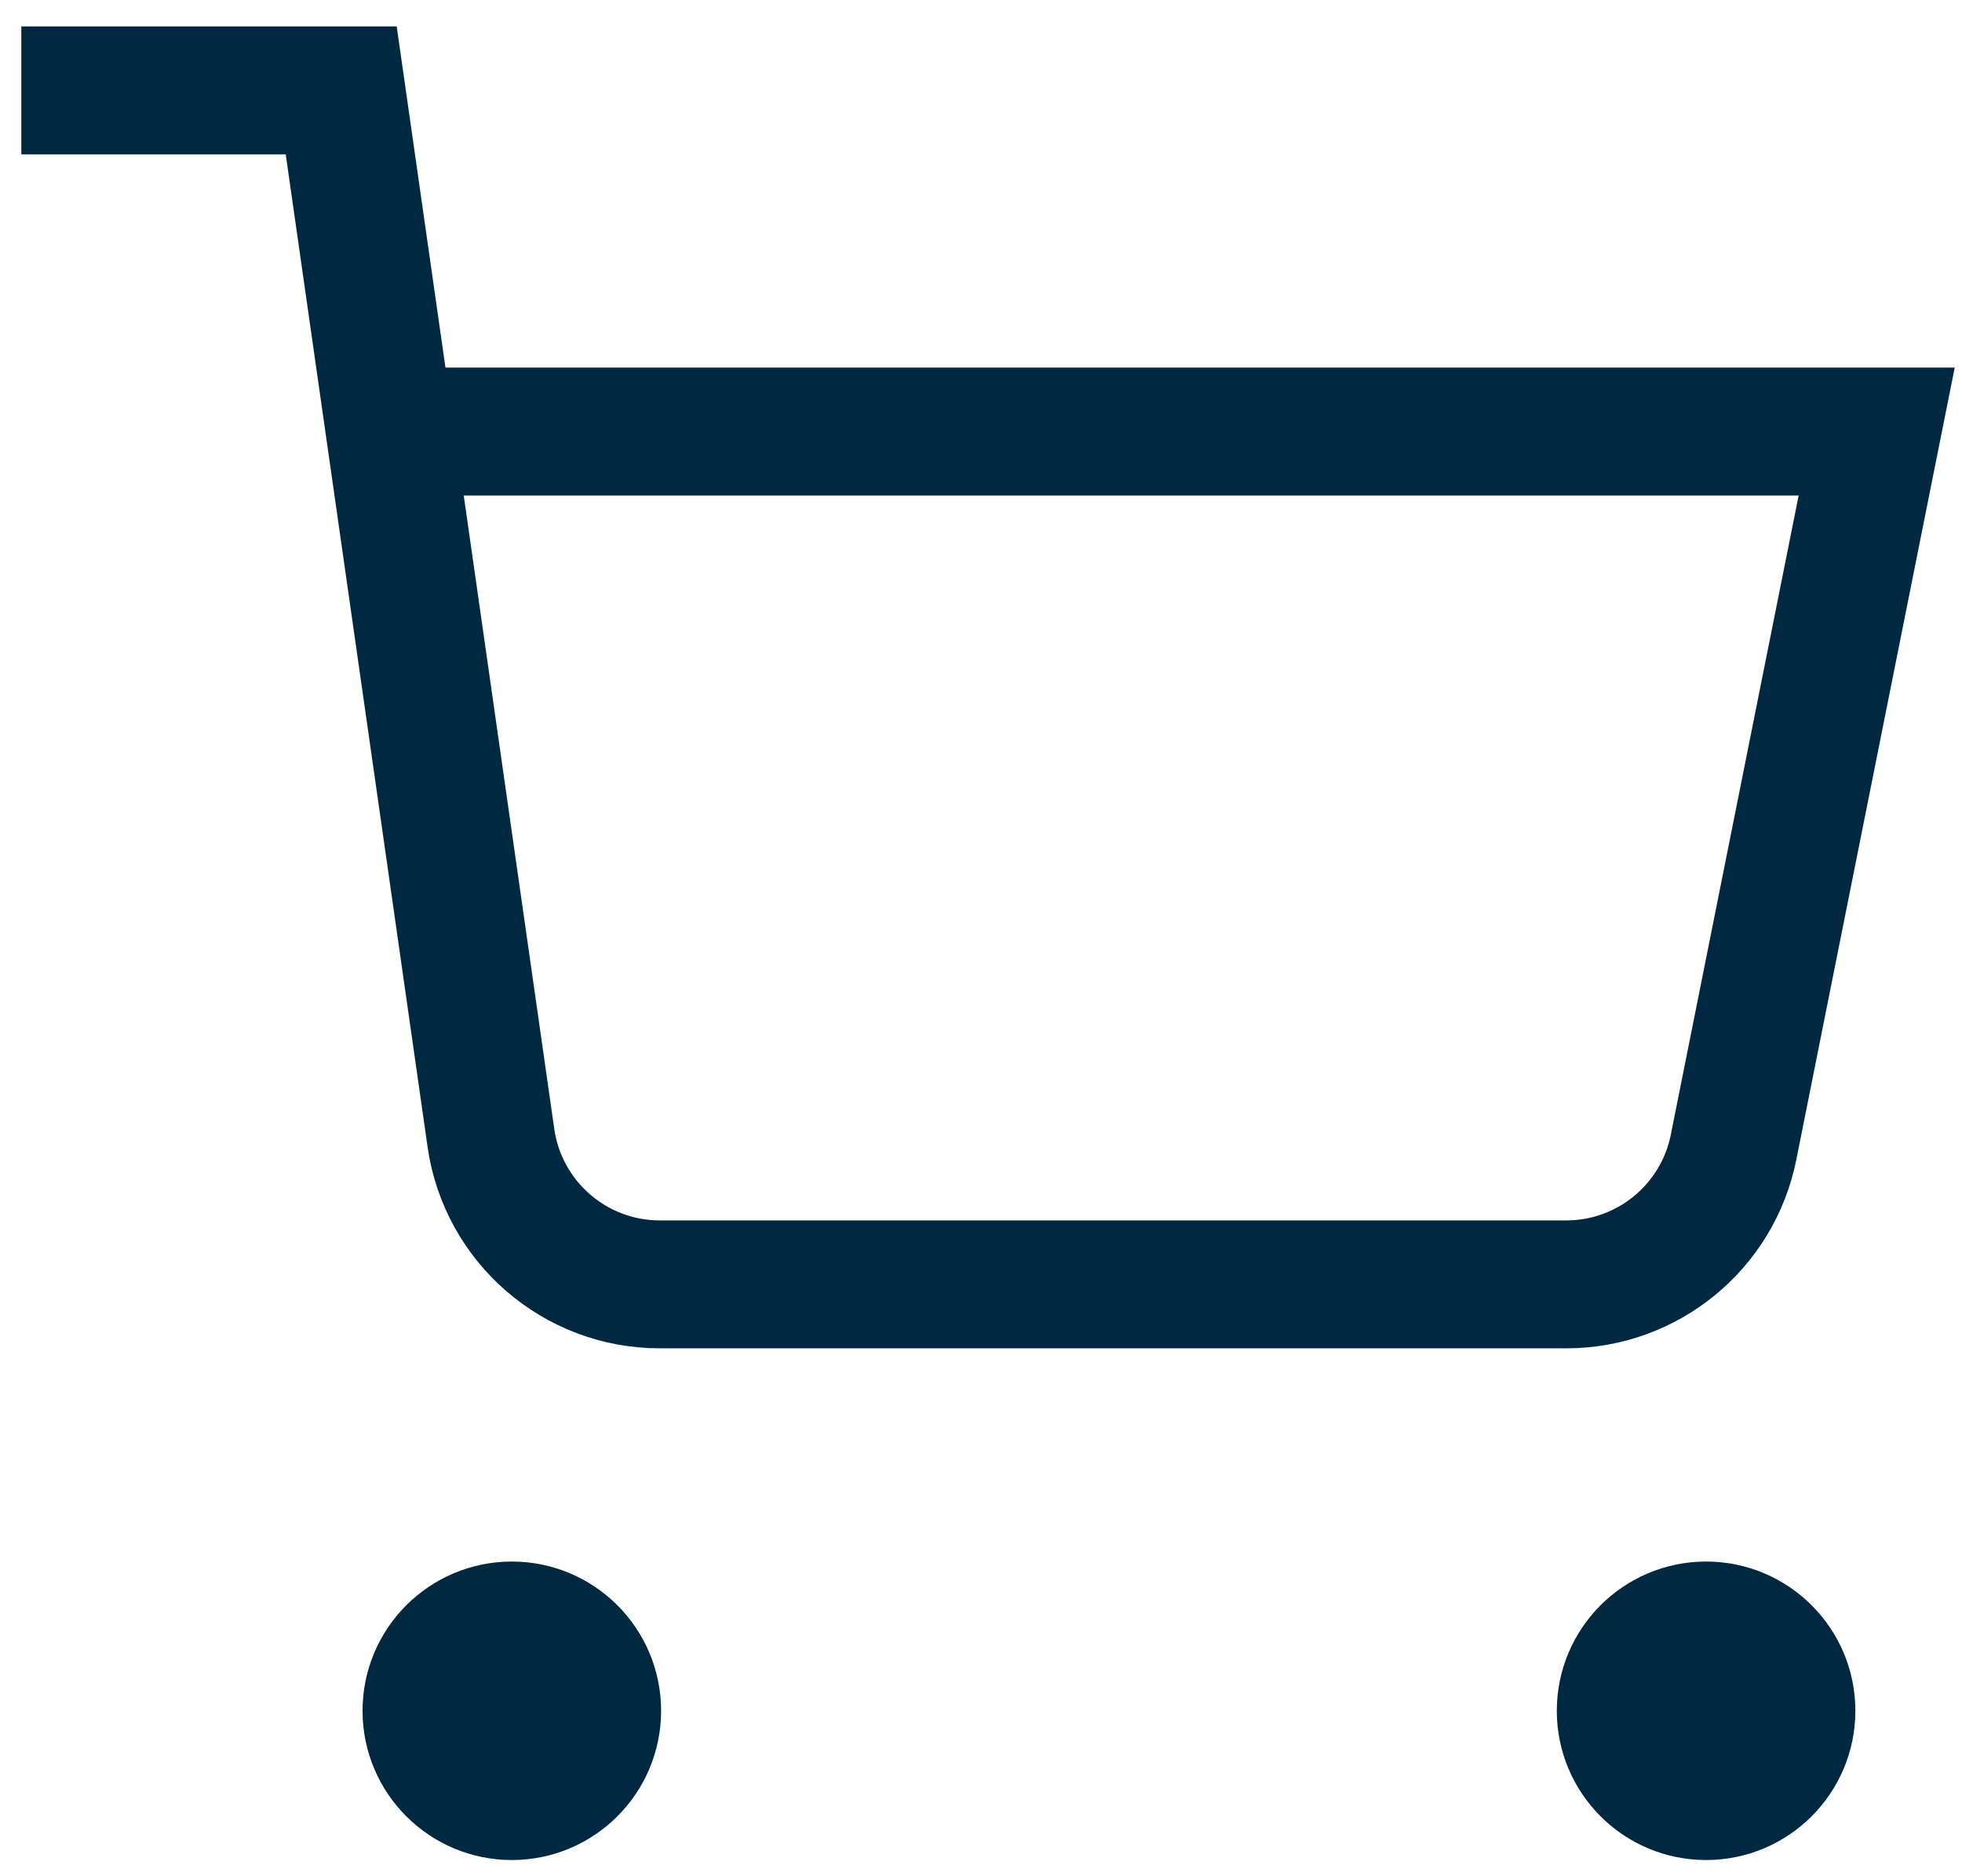 <svg xmlns="http://www.w3.org/2000/svg" width="23" height="22" viewBox="0 0 23 22" fill="none"><path d="M6 21.06C6.552 21.06 7 20.612 7 20.06C7 19.508 6.552 19.06 6 19.06C5.448 19.06 5 19.508 5 20.06C5 20.612 5.448 21.06 6 21.06Z" fill="#002840"></path><path d="M20 21.06C20.552 21.06 21 20.612 21 20.06C21 19.508 20.552 19.06 20 19.06C19.448 19.06 19 19.508 19 20.06C19 20.612 19.448 21.06 20 21.06Z" fill="#002840"></path><path d="M6 21.06C6.552 21.06 7 20.612 7 20.06C7 19.508 6.552 19.06 6 19.06C5.448 19.06 5 19.508 5 20.06C5 20.612 5.448 21.06 6 21.06Z" fill="#002840" stroke="#002840" stroke-width="1.5" stroke-miterlimit="10" stroke-linecap="square"></path><path d="M20 21.06C20.552 21.06 21 20.612 21 20.06C21 19.508 20.552 19.06 20 19.06C19.448 19.06 19 19.508 19 20.06C19 20.612 19.448 21.06 20 21.06Z" fill="#002840" stroke="#002840" stroke-width="1.5" stroke-miterlimit="10" stroke-linecap="square"></path><path d="M4.821 5.06H22L20.322 13.452C20.135 14.387 19.314 15.06 18.361 15.06H7.735C6.74 15.06 5.896 14.328 5.755 13.343L4 1.06H1" stroke="#002840" stroke-width="1.5" stroke-miterlimit="10" stroke-linecap="square"></path></svg>